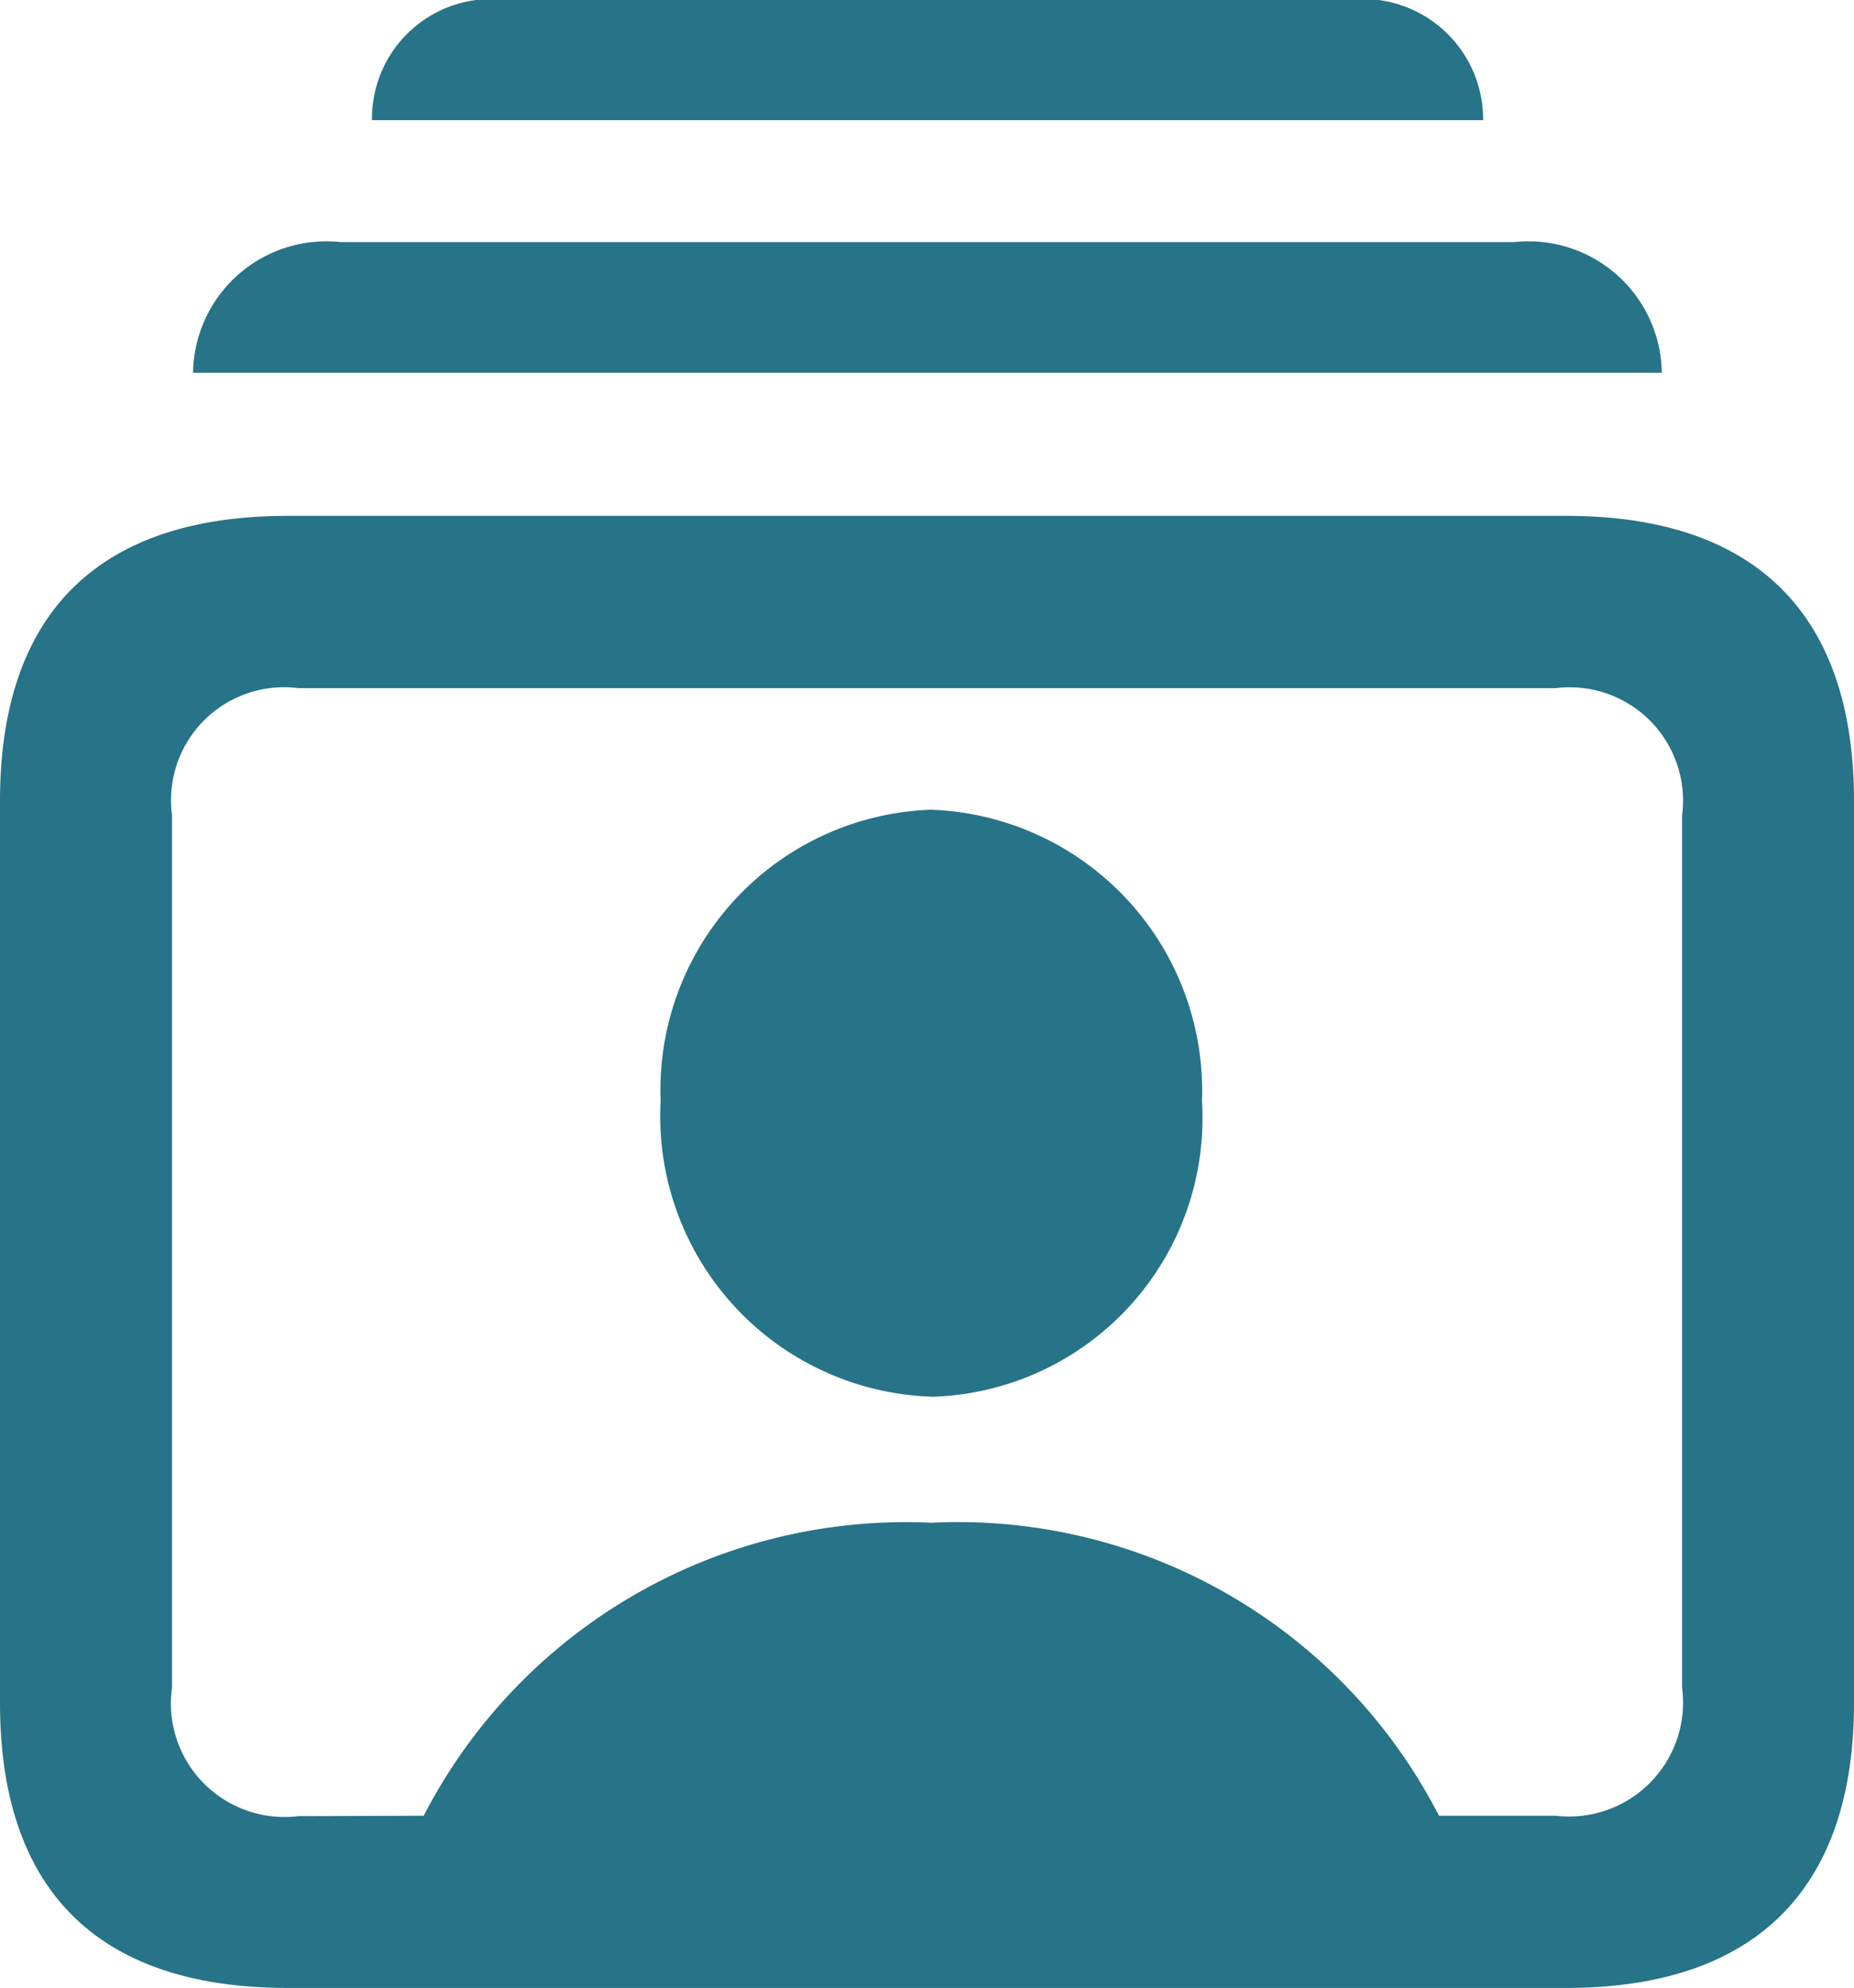 <svg xmlns="http://www.w3.org/2000/svg" width="23.739" height="25.458" viewBox="0 0 23.739 25.458">
  <path id="Path_88538" data-name="Path 88538" d="M9.473,5.227H23.7a1.54,1.54,0,0,0-1.741-1.539H11.2A1.53,1.53,0,0,0,9.473,5.227ZM7.182,8.462H25.988A1.707,1.707,0,0,0,24.1,6.788H9.069A1.707,1.707,0,0,0,7.182,8.462ZM8.395,29.145H24.764c2.415,0,3.685-1.258,3.685-3.651V13.945c0-2.4-1.269-3.651-3.685-3.651H8.395c-2.427,0-3.685,1.247-3.685,3.651V25.494C4.71,27.9,5.968,29.145,8.395,29.145Zm.135-2.2A1.455,1.455,0,0,1,6.912,25.3V14.124A1.447,1.447,0,0,1,8.53,12.5h16.1a1.452,1.452,0,0,1,1.618,1.629V25.3a1.46,1.46,0,0,1-1.618,1.64H23.135a6.921,6.921,0,0,0-6.5-3.752,6.945,6.945,0,0,0-6.5,3.752Zm8.1-5.37A3.568,3.568,0,0,0,20.1,17.787a3.6,3.6,0,0,0-3.471-3.73,3.591,3.591,0,0,0-3.46,3.73A3.593,3.593,0,0,0,16.63,21.573Z" transform="translate(-4.71 -3.688)" fill="#277388"/>
</svg>
